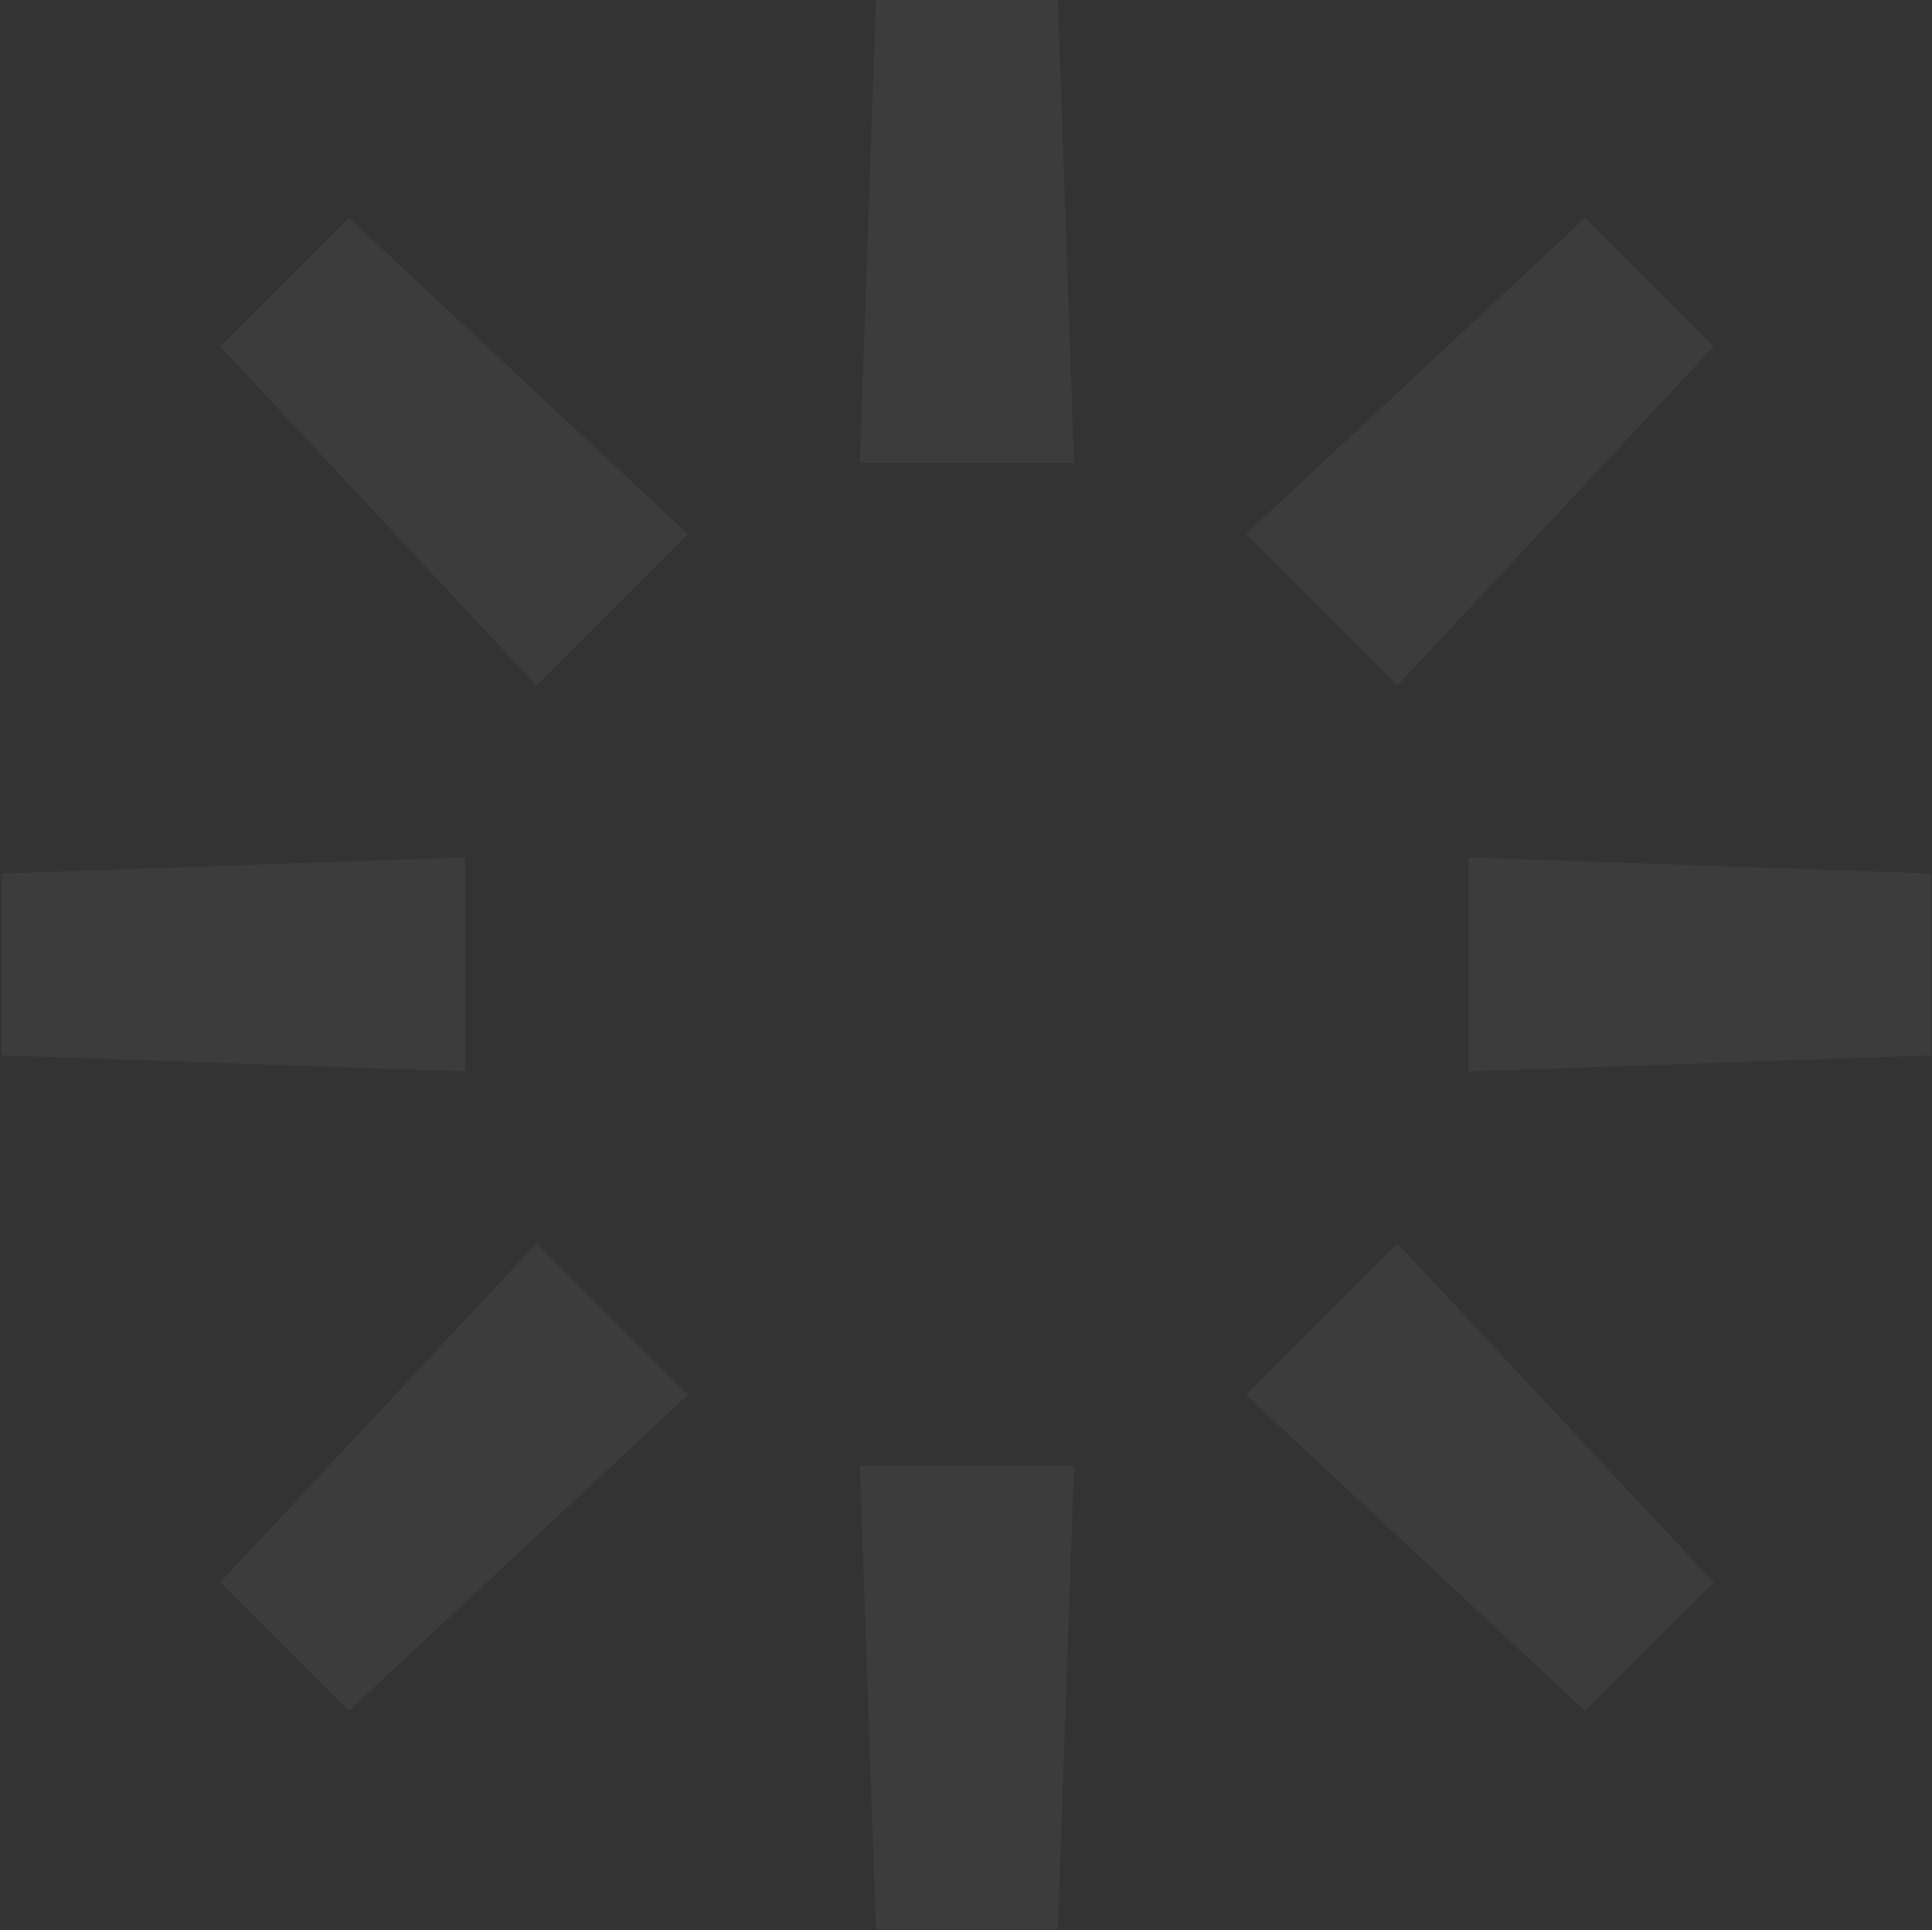 <svg width="1568" height="1567" viewBox="0 0 1568 1567" fill="none" xmlns="http://www.w3.org/2000/svg">
<rect x="0" y="0" width="1568" height="1567" fill="#333333" stroke="none"/>
<g clip-path="url(#clip0_8222_62)">
<g opacity="0.05">
<path d="M1134.14 1009.37L1390.81 1284.62L1286.45 1388.98L1011.2 1132.3L1134.14 1009.37Z" fill="#FFF2EB"/>
<path d="M1191.94 695.983L1568.06 709.112L1568.06 856.707L1191.94 869.84L1191.94 695.983Z" fill="#FFF2EB"/>
<path d="M697.818 375.719L710.947 -0.397L858.542 -0.397L871.675 375.719L697.818 375.719Z" fill="#FFF2EB"/>
<path d="M435.351 556.451L178.676 281.203L283.038 176.841L558.285 433.516L435.351 556.451Z" fill="#FFF2EB"/>
<path d="M377.553 869.84L1.429 856.707L1.433 709.116L377.553 695.983L377.553 869.84Z" fill="#FFF2EB"/>
<path d="M558.285 1132.31L283.05 1388.97L178.688 1284.6L435.351 1009.37L558.285 1132.31Z" fill="#FFF2EB"/>
<path d="M1011.21 433.516L1286.45 176.841L1390.81 281.203L1134.14 556.451L1011.21 433.516Z" fill="#FFF2EB"/>
<path d="M871.675 1190.1L858.542 1566.18L710.947 1566.18L697.818 1190.1L871.675 1190.1Z" fill="#FFF2EB"/>
</g>
</g>
<defs>
<clipPath id="clip0_8222_62">
<rect width="1566.58" height="1566.63" fill="white" transform="translate(1567.6 0.023) rotate(90)"/>
</clipPath>
</defs>
</svg>
